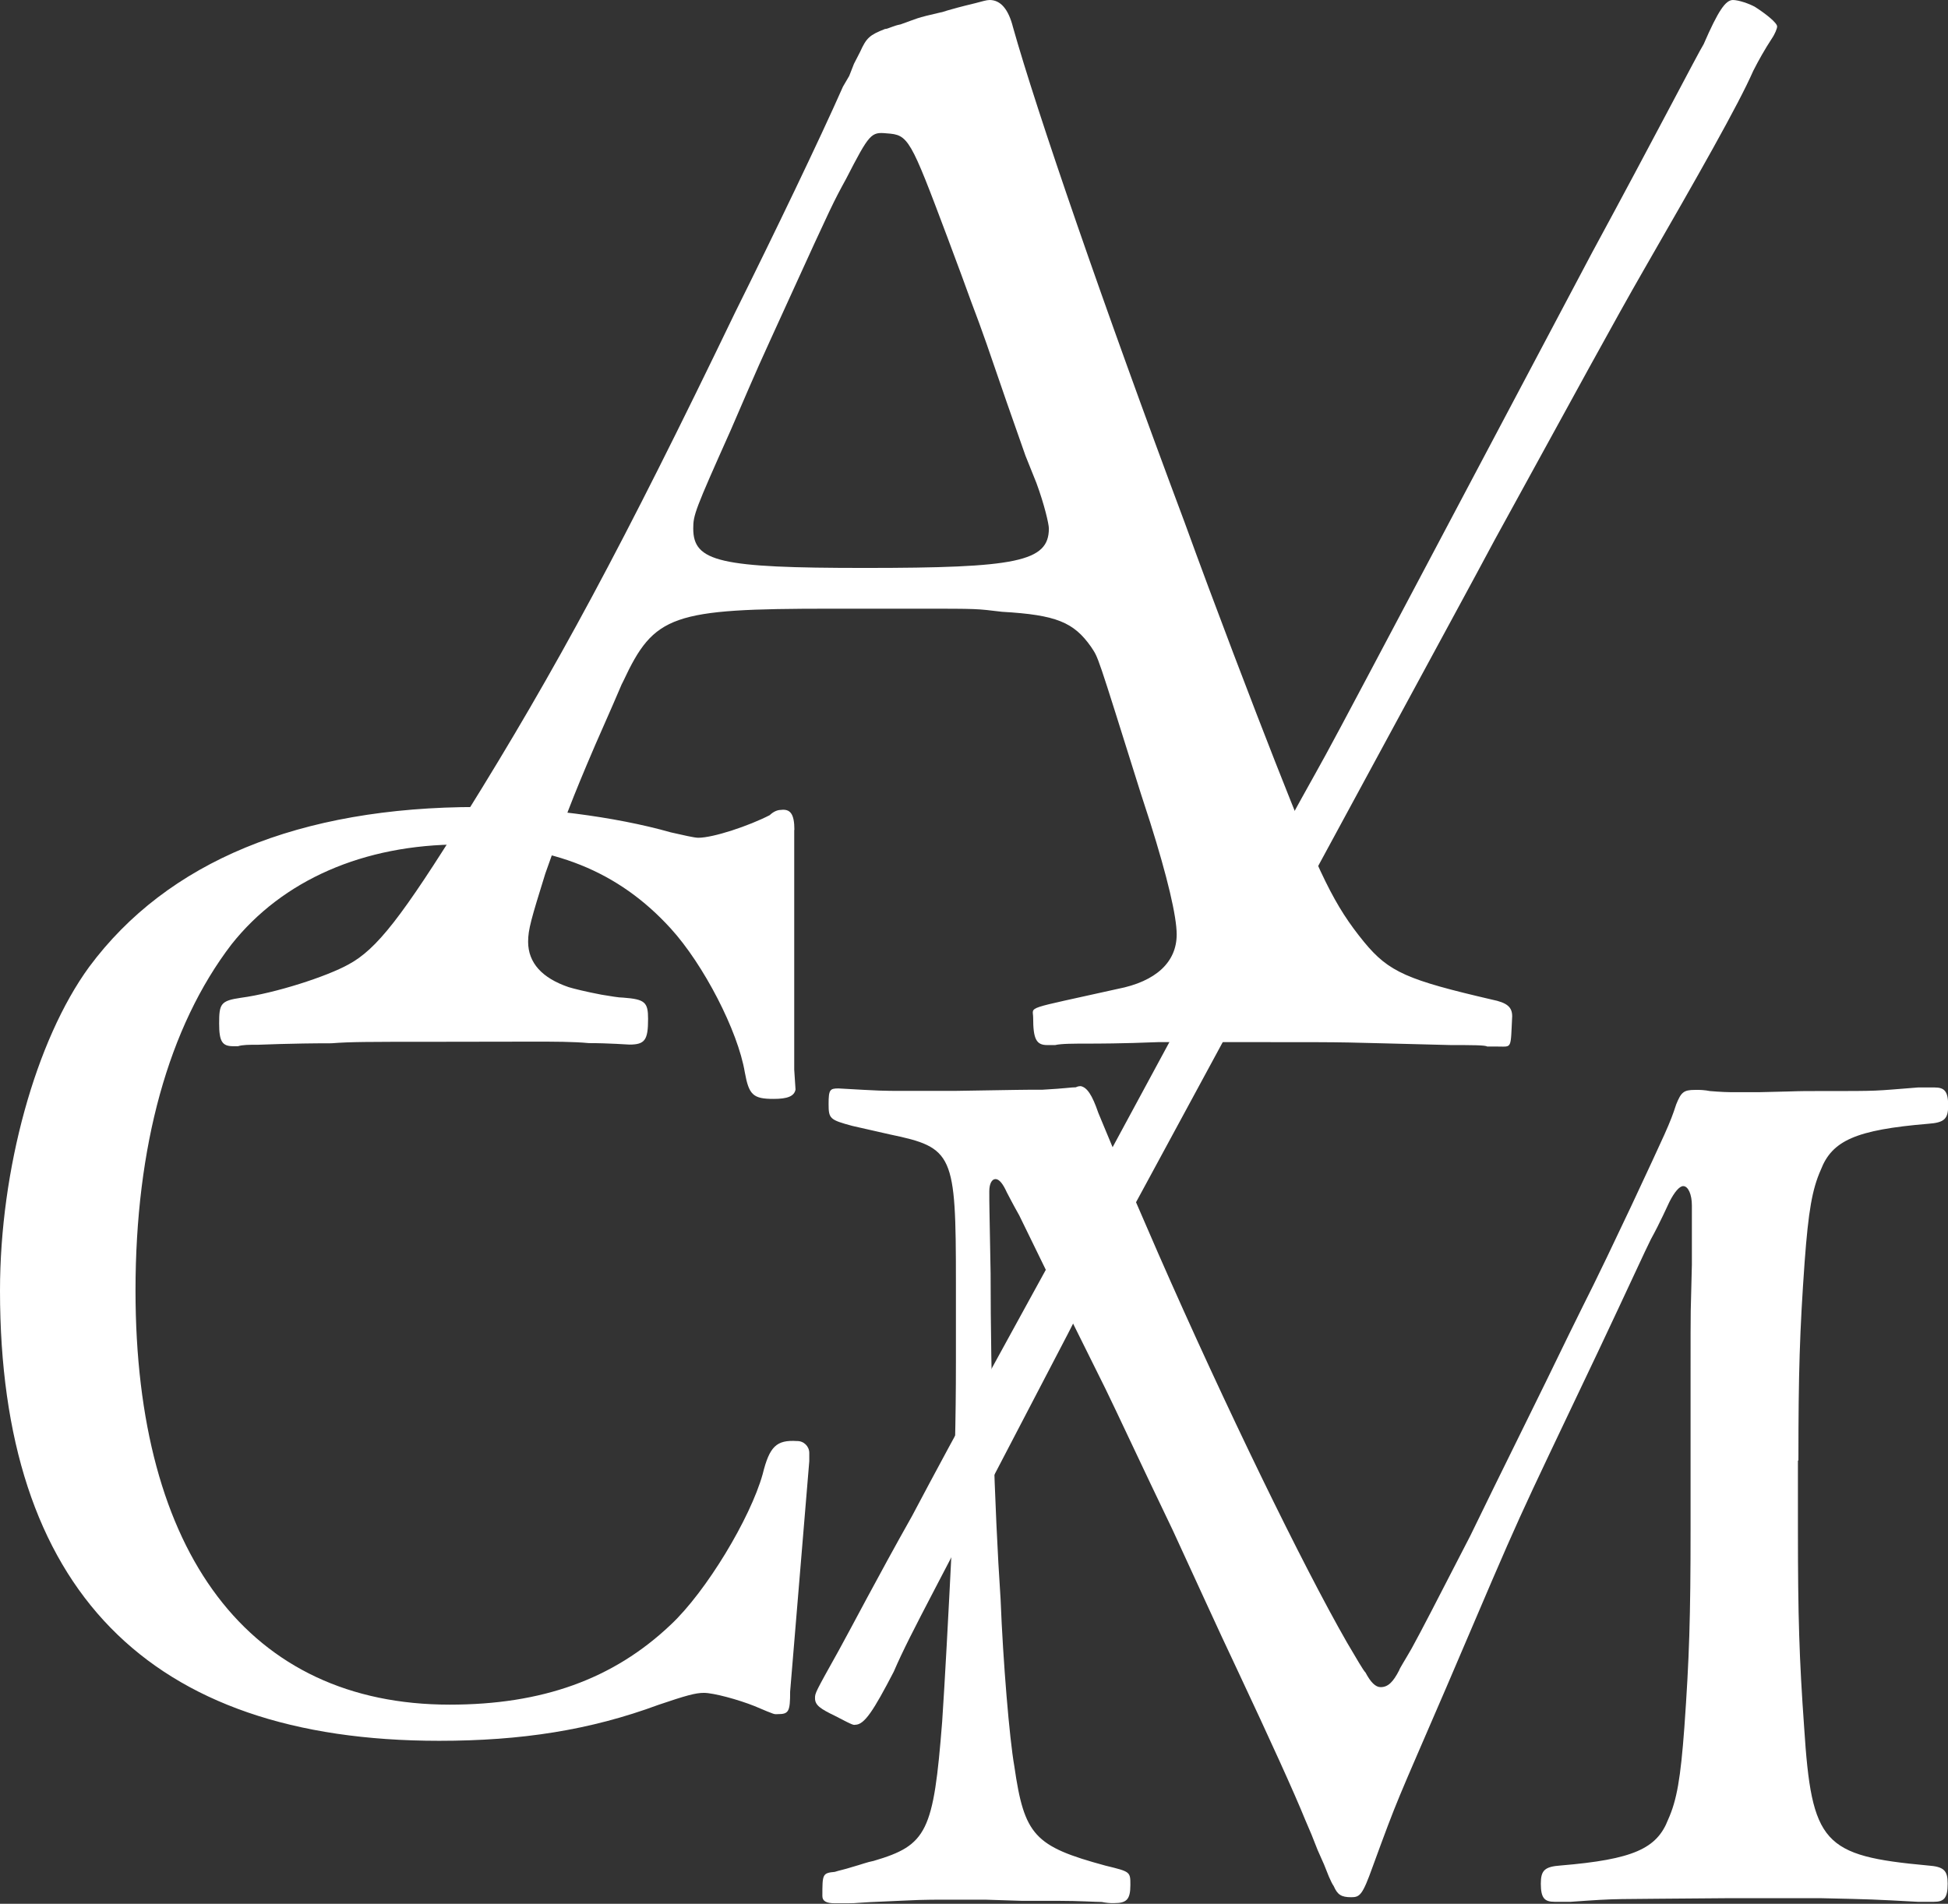 <?xml version="1.0" encoding="utf-8"?>
<!-- Generator: Adobe Illustrator 24.2.3, SVG Export Plug-In . SVG Version: 6.00 Build 0)  -->
<svg version="1.1" id="Ebene_1" xmlns="http://www.w3.org/2000/svg" xmlns:xlink="http://www.w3.org/1999/xlink" x="0px" y="0px"
	 viewBox="0 0 1190.3 1163.5" style="enable-background:new 0 0 1190.3 1163.5;" xml:space="preserve">
<rect x="0" y="0" width="1190.3" height="1163.5" fill="#333333" stroke="none"/>
<style type="text/css">
	.st0{clip-path:url(#SVGID_2_);}
	.st1{fill:#FFFFFF;}
</style>
<g>
	<defs>
		<rect id="SVGID_1_" width="1190.3" height="1163.5"/>
	</defs>
	<clipPath id="SVGID_2_">
		<use xlink:href="#SVGID_1_"  style="overflow:visible;"/>
	</clipPath>
	<g class="st0">
		<path class="st1" d="M485.4,507.2c0-9.8-2.5-13-8.4-12.2c-1.7,0-4.2,0.8-6.7,3.2c-12.6,6.5-34.4,13.8-43.6,13.8
			c-2.5,0-9.2-1.6-16.8-3.3c-34.4-9.8-81.3-15.5-118.2-15.5c-109,0-189.5,33.4-237.2,97.7C21.8,635.7,0,714.7,0,788.8
			c0,182.3,90.5,275.1,268.3,275.1c50.3,0,92.2-6.5,134.1-22c16.8-5.7,22.6-7.3,27.7-7.3c5.9,0,21,4.1,31,8.1
			c13.4,5.7,11.7,4.9,14.2,4.9c6.7,0,7.5-1.6,7.5-13.8l11.7-140.8V888c0-4.1-3.4-7.4-7.5-7.3c0,0,0,0,0,0
			c-12.6-0.8-16.8,3.3-21,20.3c-7.5,26.8-34.4,71.6-56.2,92c-35.2,33.4-78.8,48.8-135,48.8c-122.4,0-192-92-192-253.1
			c0-87.9,20.1-161.2,58.7-211.6c31-39.1,80.5-61,140-61c56.2,0,96.4,16.3,128.3,51.3c20.1,22,41.1,62.7,45.3,87.9
			c2.5,13.8,5,16.3,17.6,16.3c8.4,0,12.6-1.6,13.4-5.7l-0.8-12.2V507.2z"/>
		<path class="st1" d="M633.3,295.2c4.8,13,7.6,25,7.6,27.8c0,20.4-20,24.1-112.5,24.1c-88.6,0-104.8-3.7-104.8-24.1
			c0-8.3,1-11.1,22.9-60.1c20-46.3,14.3-33.3,36.2-81.4c25.7-56.4,26.7-58.3,34.3-72.2c14.3-27.8,15.3-28.7,24.8-27.8
			c13.3,0.9,14.3,2.8,37.2,63.8l8.6,23.1c11.4,31.5,6.7,17.6,15.2,41.6c16.2,47.2,8.6,25,23.8,68.5L633.3,295.2z M325.5,636.6
			c13.3,0,24.8,0,34.3,0.9c12.4,0,23.8,0.9,24.8,0.9c9.5,0,11.4-2.8,11.4-15.7c0-10.2-1.9-12-15.2-13c-2.9,0-7.6-0.9-13.3-1.8
			c-9.5-1.8-17.1-3.7-20-4.6c-16.2-5.5-24.8-14.8-24.8-27.8c0-7.4,1.9-13.9,10.5-41.6c11.4-32.4,16.2-45.3,30.5-78.6
			c20-45.3,14.3-33.3,17.1-38.9c19-40.7,29.6-44.4,126.7-44.4h52.4c39.1,0,36.2,0,52.4,1.9c33.4,1.9,43.8,6.5,54.3,21.3
			c4.8,7.4,2.9,1.9,30.5,89.8l5.7,17.6c10.5,33.3,16.2,57.4,16.2,68.5c0,16.7-12.4,28.7-36.2,33.3c-58.1,13-51.5,10.2-51.5,17.6
			c0,13,1.9,16.7,8.6,16.7h4.8c3.8-0.9,11.4-0.9,21-0.9c3.8,0,20,0,41.9-0.9h63.9c60,0,41.9,0,115.3,1.8c12.4,0,21,0,21.9,0.9h6.7
			c8.6,0,7.6,1.8,8.6-18.5c0-5.5-2.9-8.3-12.4-10.2c-51.5-12-62.9-16.7-78.1-35.2c-18.1-22.2-26.7-39.8-54.3-110.1
			c-12.4-31.5-37.2-96.2-55.3-146.2C674.3,186.9,633.3,67.6,619,16.7C616.2,5.6,611.4,0,604.7,0c-1.9,0-4.8,0.9-8.6,1.9
			c-19.1,4.6-20,5.6-21,5.6c-16.2,3.7-14.3,3.7-24.8,7.4c-4.8,0.9-7.6,2.8-9.5,2.8c-9.5,3.7-11.4,5.5-15.2,13.9l-3.8,7.4l-2.9,7.4
			l-3.8,6.5c-14.3,32.4-41.9,89.7-65.8,137.8C380.7,333.1,339.8,409,284.5,497.8c-39.1,62.9-54.3,82.3-71.5,91.6
			c-13.3,7.4-44.8,17.6-65.8,20.4c-12.4,1.8-13.3,3.7-13.3,15.7c0,11.1,1.9,13.9,8.6,13.9h2.9c2.9-0.9,6.7-0.9,12.4-0.9
			c1,0,20-0.9,44.8-0.9c11.4-0.9,22.9-0.9,59.1-0.9L325.5,636.6z"/>
		<path class="st1" d="M1098.9,892.6c0-54,0.8-79.2,3.8-121.4c2.3-31.1,4.6-44.4,9.9-56.3c6.9-17.8,21.3-24.4,65.6-28.1
			c9.9-0.7,12.2-3,12.2-11.1c0-8.9-2.3-11.1-8.4-11.1h-9.9c-28.2,2.2-22.1,2.2-59.5,2.2c-18.3,0-6.1,0-38.1,0.7h-12.2
			c-5.9,0.1-11.7-0.2-17.5-0.7c-3-0.6-6.1-0.8-9.2-0.7c-6.9,0-8.4,1.5-11.4,8.9c-3.8,11.8-6.1,16.3-27.5,62.2
			c-25.9,54.8-22.9,47.4-38.1,78.5c-17.5,36.3-41.9,85.1-60.2,122.9c-22.1,42.9-29.7,57.7-35.8,68.8c-3.8,6.7-7.6,12.6-7.6,13.3
			c-3.8,7.4-6.9,10.4-11.4,10.4c-3.1,0-6.1-3-9.2-8.9c-1.5-1.5-5.3-8.2-11.4-18.5C796.2,957,748.9,860,707.7,766
			c-25.2-57.7-31.3-73.3-36.6-85.9c-3.8-11.1-6.9-15.5-10.7-16.3c-1.1,0-2.1,0.2-3,0.7c-3,0-6.1,0.7-20.6,1.5c-16,0-7.6,0-53.4,0.7
			h-31.3c-13,0-13.7,0-39.7-1.5c-5.3,0-6.1,0.7-6.1,9.6s0.8,9.6,14.5,13.3c6.9,1.5,19.1,4.4,22.9,5.2c38.9,8.1,40.4,11.8,40.4,90.3
			v48.8c0,36.3-0.8,63.7-2.3,108.8c-2.3,46.6-4.6,88.8-6.1,111c-5.3,67.4-9.2,75.5-41.9,85.1c-3.8,0.7-7.6,2.2-13,3.7
			c-4.6,1.5-8.4,2.2-10.7,3c-7.6,0.7-7.6,1.5-7.6,14.8c0,3,2.3,4.4,7.6,4.4c16,0,8.4,0,21.3-0.7c34.3-1.5,29-1.5,48.8-1.5h22.1
			l22.1,0.7h22.1c13,0,22.9,0.7,26.7,0.7c2.5,0.5,5.1,0.8,7.6,0.7c7.6,0,9.9-2.2,9.9-11.1c0-8.1,0-8.1-15.2-11.8
			c-43.5-11.8-49.6-18.5-55.7-60.7c-3-17-6.9-63.7-8.4-102.1c-3.8-56.2-6.1-136.2-6.1-199.1c-0.8-46.6-0.8-39.2-0.8-50.3
			c0-4.4,1.5-7.4,3.8-7.4s4.6,3,6.9,8.1c0.8,1.5,3.8,7.4,7.6,14.1l20.6,42.2l10.7,20.7l21.3,42.9c6.9,14.1,21.3,45.2,41.2,86.6
			c13.7,29.6,26.7,58.5,39.7,85.9c19.8,42.2,34.3,74,41.2,91l3.8,8.9l3.8,9.6c5.3,11.8,3,6.7,6.9,16.3c3,6.7,2.3,4.4,3,5.9
			c2.3,5.2,4.6,6.7,10.7,6.7c5.3,0,6.9-1.5,13-18.5c16-43.7,13.7-37,45-109.6c50.3-117.7,38.9-91.8,93-205.8
			c17.5-37,29.7-63.7,32-68.1c6.1-11.1,9.9-20,11.4-23c3-5.9,6.1-9.6,8.4-9.6c3.1,0,5.3,5.2,5.3,11.8v36.3
			c-0.8,37-0.8,14.1-0.8,71.8v89.6c0,54-0.8,79.2-3.8,121.4c-2.3,31.1-4.6,44.4-9.9,56.2c-6.9,17.8-21.3,24.4-65.6,28.1
			c-9.9,0.7-12.2,3-12.2,11.1c0,8.9,2.3,11.1,8.4,11.1h9.9c31.3-2.2,20.6-1.5,94.5-2.2h58.8c31.2,0.7,31.2,0.7,58.7,2.2h9.9
			c6.1,0,8.4-2.2,8.4-11.1c0-8.1-2.3-10.4-12.2-11.1c-64-5.9-70.9-13.3-75.5-84.4c-3-42.2-3.8-67.4-3.8-121.4V892.6z"/>
		<path class="st1" d="M1058.9,0c-4.5,0-9,6.5-17.9,27c-3.4,5.4-30.2,57.3-68.3,127.6c-203.8,384.9-141.1,267-191.5,358.9
			c-41.4,76.8-79.5,147-120.9,223.8c-40.3,73.5-75,136.2-103,189.2c-21.3,37.8-37,68.1-44.8,82.2c-14.5,26-14.5,26-14.5,29.2
			c0,4.3,3.4,6.5,12.3,10.8c12.3,6.5,11.2,5.4,12.3,5.4c5.6,0,11.2-8.7,23.5-32.4c5.6-13,12.3-26,25.8-51.9
			c10.1-19.5-15.7,30.3,80.6-154.6c43.7-85.4,12.3-25.9,94.1-177.3c192.6-355.6,137.7-254,166.8-308.1
			c50.4-91.9,73.9-135.1,90.7-164.3c33.6-58.4,58.2-101.6,67.2-122.2c3.4-6.7,7.1-13.2,11.2-19.5c2.2-3.2,3.4-6.5,3.4-7.6
			c0-2.2-6.7-7.6-13.4-11.9C1068.9,2.2,1062.2,0,1058.9,0"/>
	</g>
</g>
</svg>
